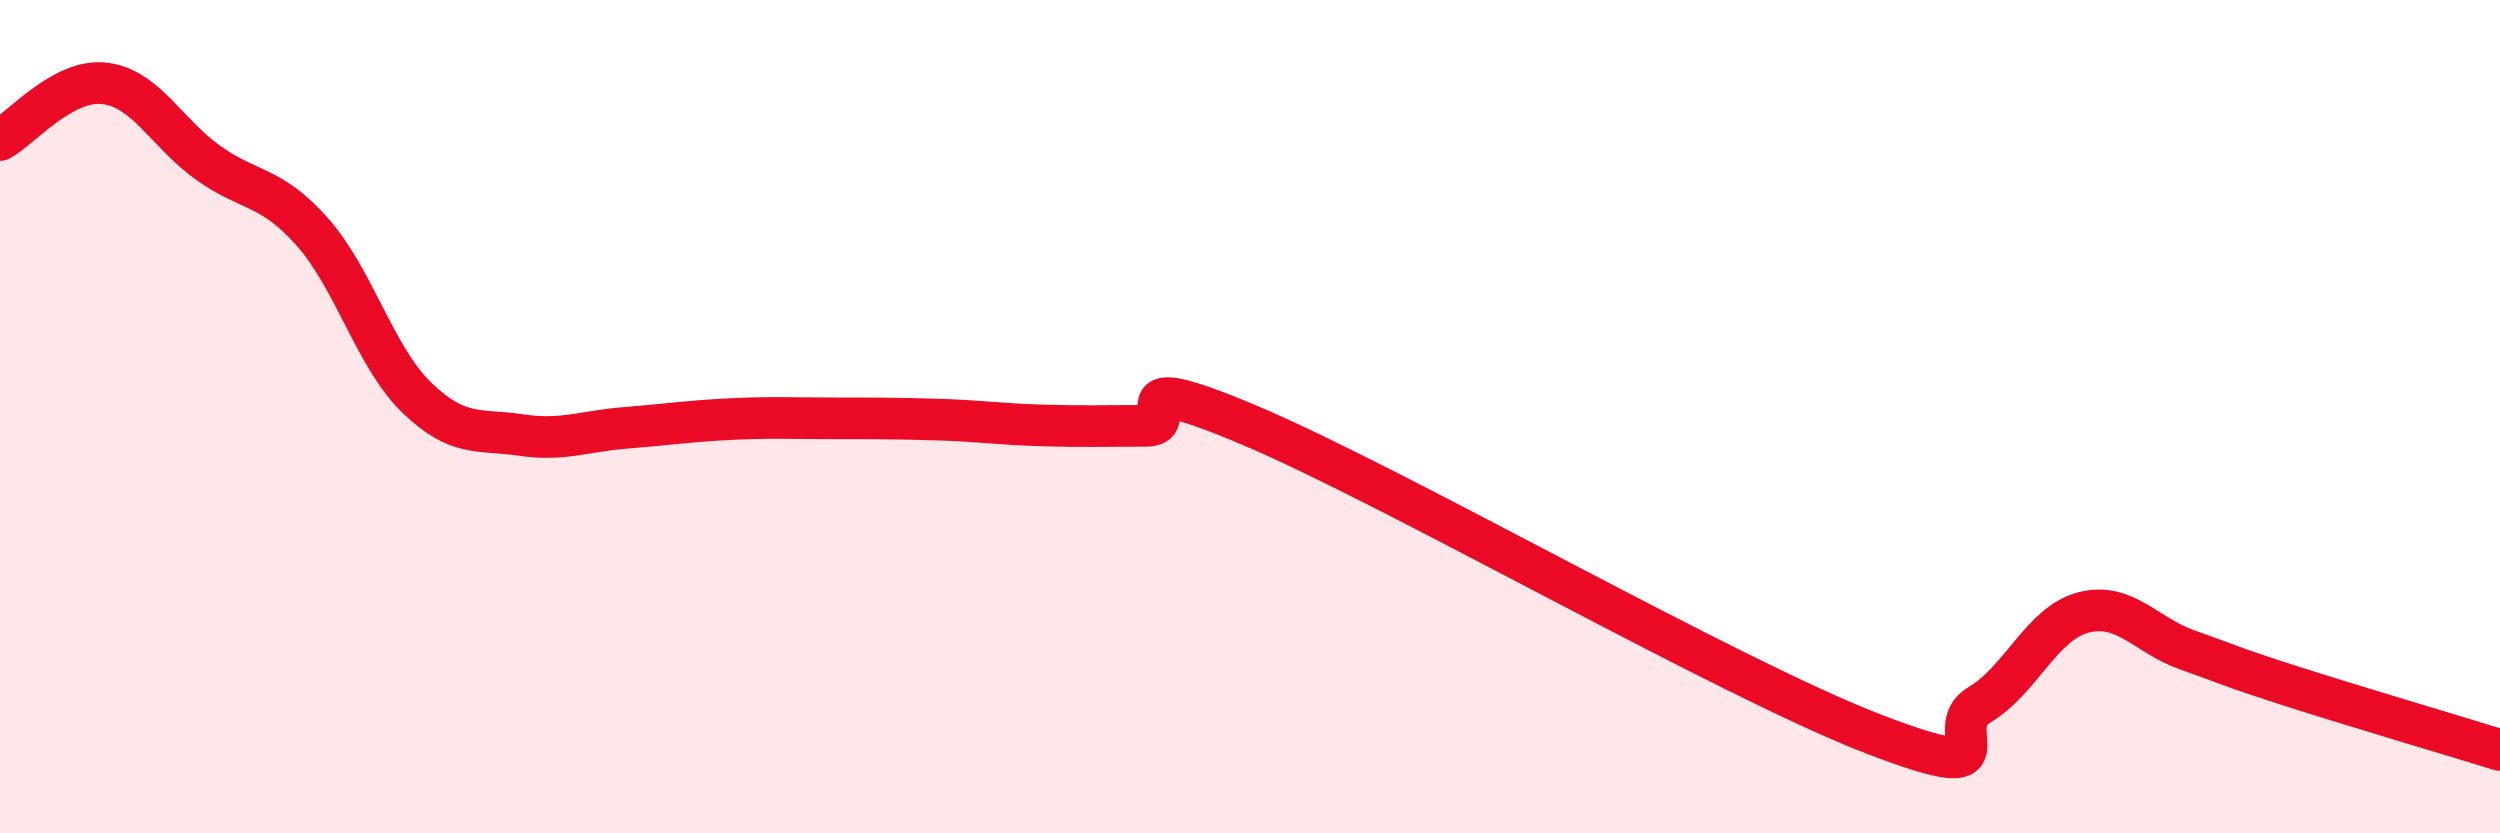 
    <svg width="60" height="20" viewBox="0 0 60 20" xmlns="http://www.w3.org/2000/svg">
      <path
        d="M 0,3.36 C 0.5,3.09 1.5,1.89 2.5,2 C 3.5,2.11 4,3.2 5,3.91 C 6,4.62 6.5,4.44 7.5,5.57 C 8.5,6.7 9,8.57 10,9.54 C 11,10.51 11.5,10.29 12.5,10.44 C 13.5,10.59 14,10.35 15,10.27 C 16,10.19 16.5,10.11 17.5,10.06 C 18.5,10.01 19,10.04 20,10.04 C 21,10.04 21.5,10.04 22.5,10.07 C 23.5,10.1 24,10.18 25,10.21 C 26,10.24 26.5,10.22 27.5,10.22 C 28.5,10.22 26.5,8.73 30,10.21 C 33.5,11.69 41.5,16.29 45,17.63 C 48.5,18.97 46.5,17.51 47.5,16.92 C 48.5,16.33 49,14.96 50,14.7 C 51,14.44 51.5,15.25 52.5,15.6 C 53.5,15.95 53.5,15.99 55,16.47 C 56.5,16.95 59,17.69 60,18L60 20L0 20Z"
        fill="#EB0A25"
        opacity="0.1"
        stroke-linecap="round"
        stroke-linejoin="round"
      />
      <path
        d="M 0,3.36 C 0.5,3.09 1.5,1.89 2.5,2 C 3.5,2.11 4,3.2 5,3.91 C 6,4.62 6.5,4.44 7.5,5.57 C 8.5,6.7 9,8.57 10,9.54 C 11,10.51 11.5,10.29 12.5,10.44 C 13.5,10.59 14,10.35 15,10.27 C 16,10.19 16.5,10.11 17.5,10.06 C 18.5,10.01 19,10.04 20,10.04 C 21,10.04 21.5,10.04 22.5,10.07 C 23.5,10.1 24,10.18 25,10.21 C 26,10.24 26.5,10.22 27.5,10.22 C 28.5,10.22 26.5,8.73 30,10.21 C 33.5,11.69 41.5,16.29 45,17.63 C 48.5,18.97 46.5,17.51 47.5,16.92 C 48.5,16.33 49,14.96 50,14.7 C 51,14.44 51.5,15.25 52.5,15.6 C 53.5,15.95 53.5,15.99 55,16.47 C 56.5,16.95 59,17.69 60,18"
        stroke="#EB0A25"
        stroke-width="1"
        fill="none"
        stroke-linecap="round"
        stroke-linejoin="round"
      />
    </svg>
  